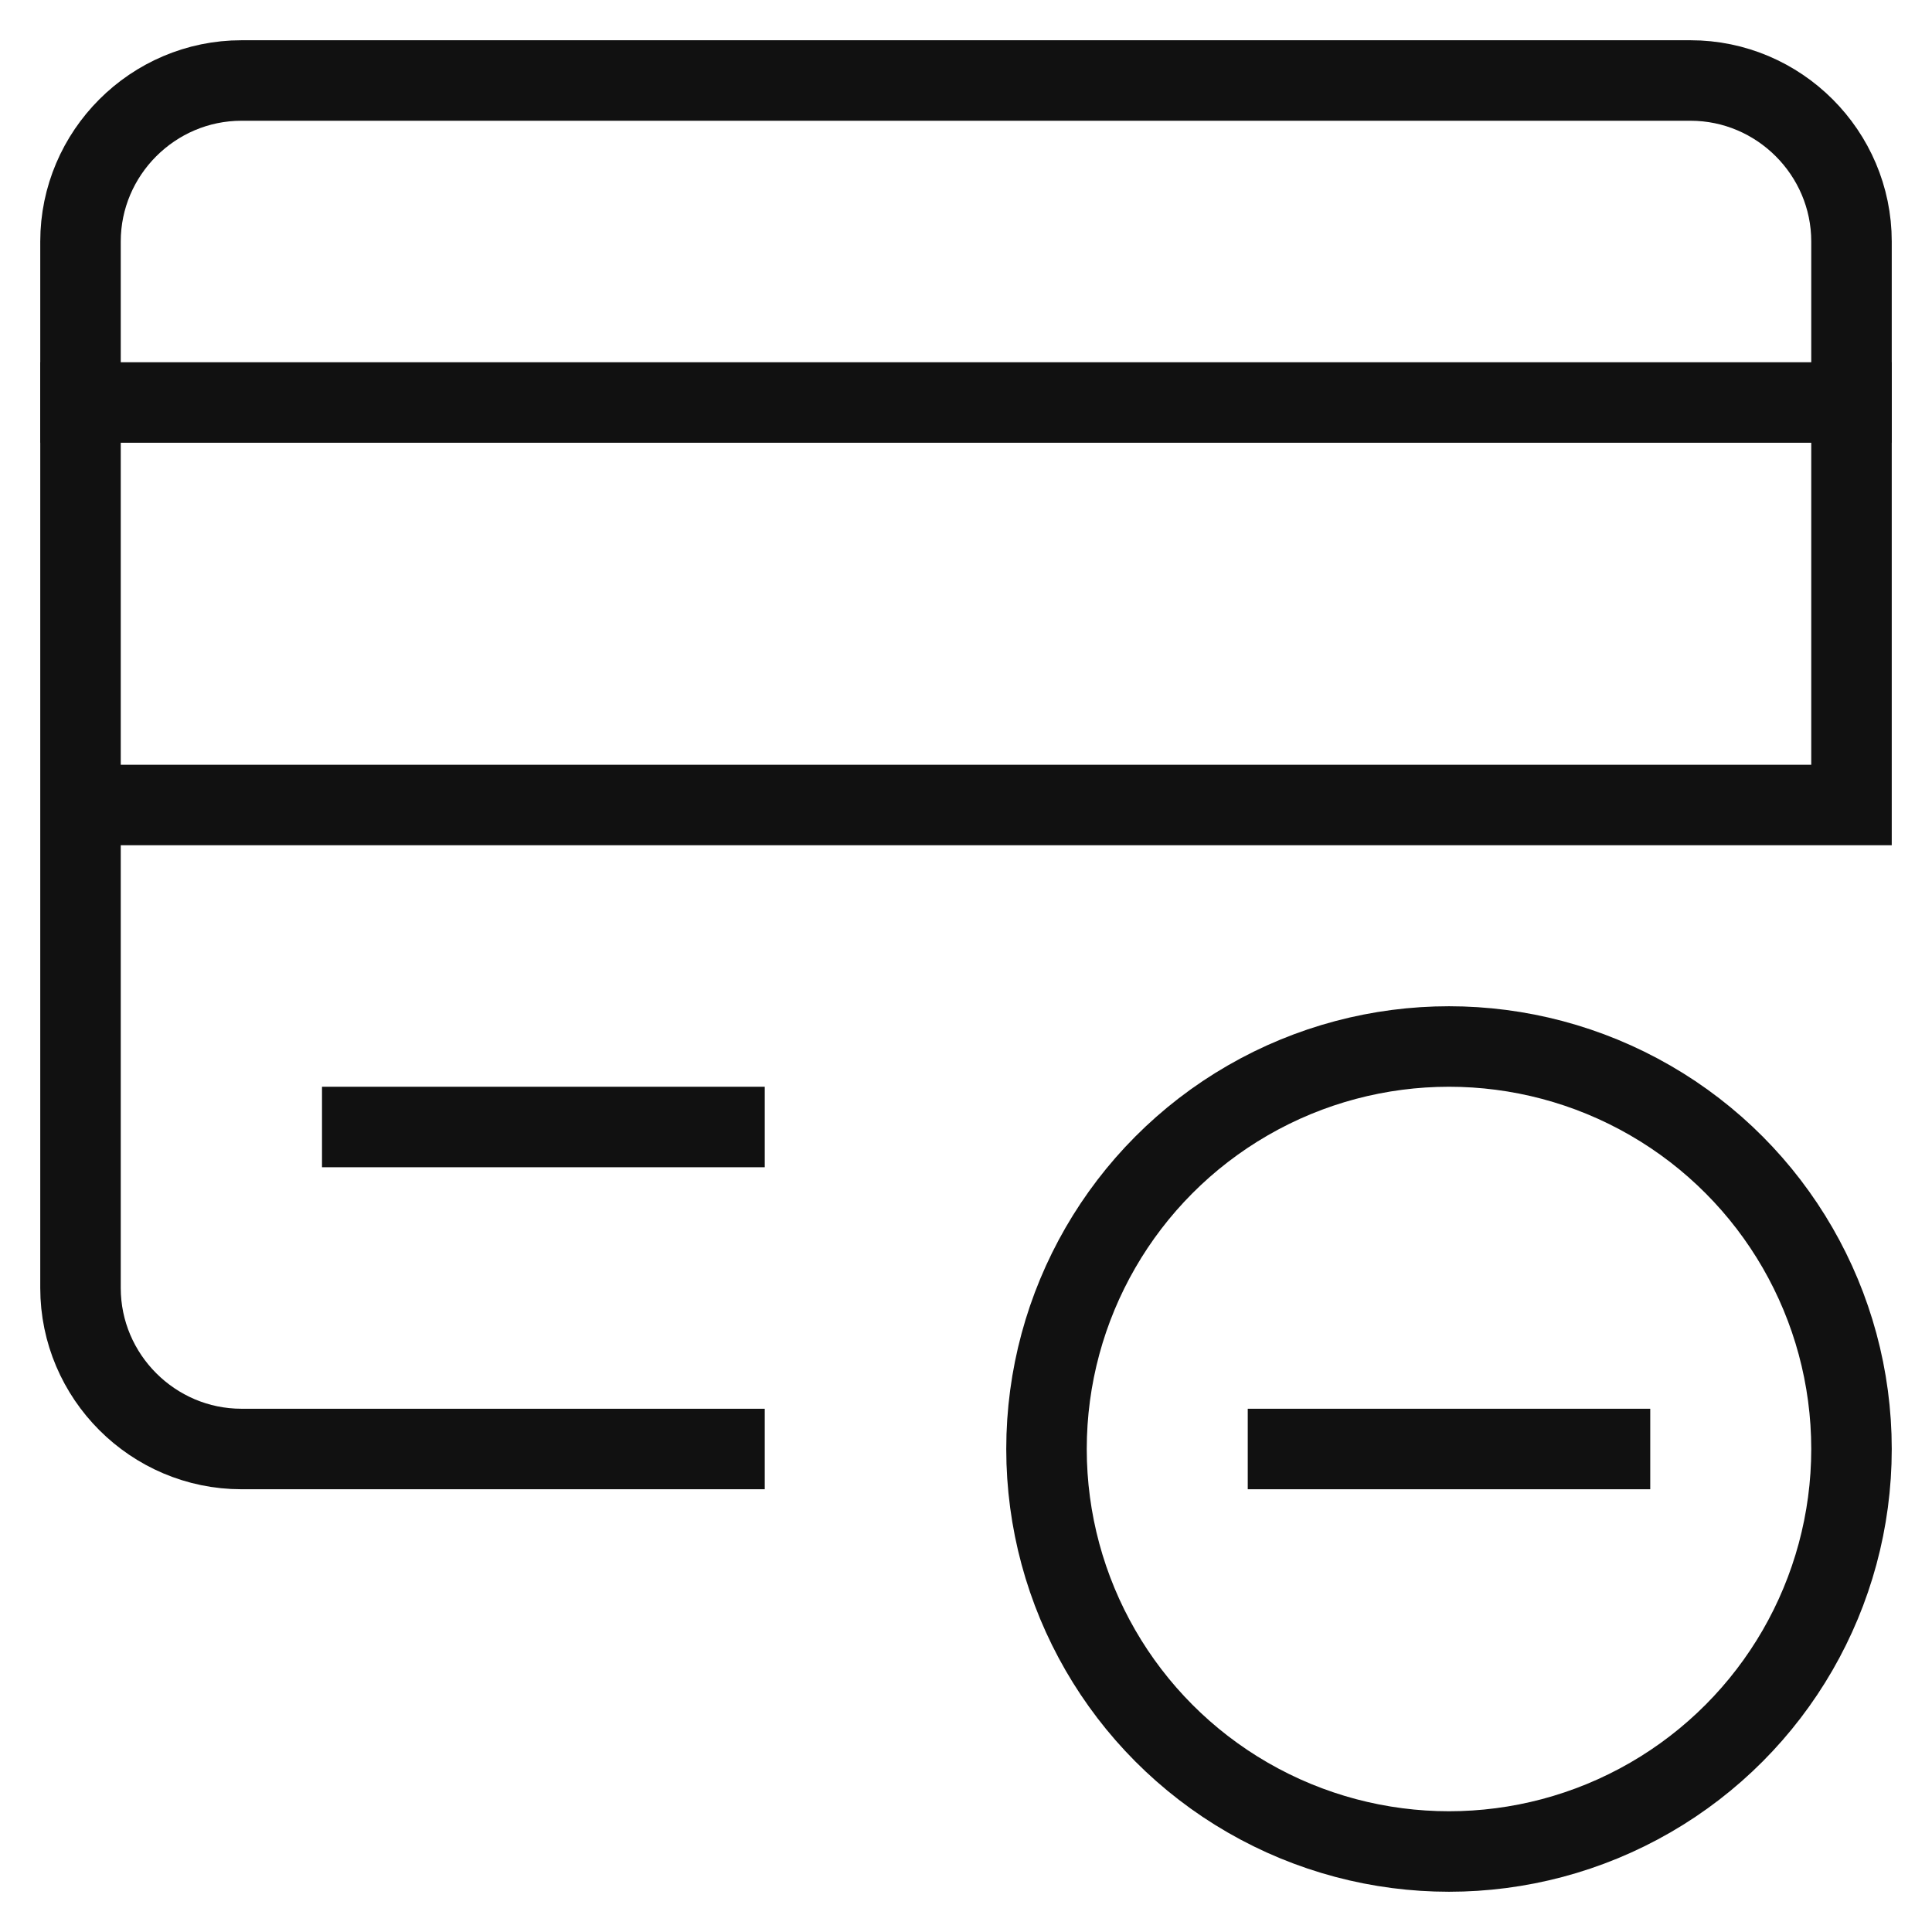 <svg xmlns="http://www.w3.org/2000/svg" xmlns:xlink="http://www.w3.org/1999/xlink" x="0px" y="0px" viewBox="0 0 48 48" width="48" height="48"><g class="nc-icon-wrapper" fill="#111111"><line fill="none" stroke="#111111" stroke-width="2" stroke-linecap="square" stroke-miterlimit="10" x1="2" y1="10" x2="46" y2="10" stroke-linejoin="miter"></line> <path fill="none" stroke="#111111" stroke-width="2" stroke-linecap="square" stroke-miterlimit="10" d="M2,20h44V6c0-2.2-1.8-4-4-4 H32H6C3.8,2,2,3.8,2,6v26c0,2.2,1.8,4,4,4h12" stroke-linejoin="miter"></path> <circle data-color="color-2" fill="none" stroke="#111111" stroke-width="2" stroke-linecap="square" stroke-miterlimit="10" cx="36" cy="36" r="10" stroke-linejoin="miter"></circle> <line data-color="color-2" fill="none" stroke="#111111" stroke-width="2" stroke-linecap="square" stroke-miterlimit="10" x1="32" y1="36" x2="40" y2="36" stroke-linejoin="miter"></line> <line fill="none" stroke="#111111" stroke-width="2" stroke-linecap="square" stroke-miterlimit="10" x1="9" y1="28" x2="18" y2="28" stroke-linejoin="miter"></line></g></svg>